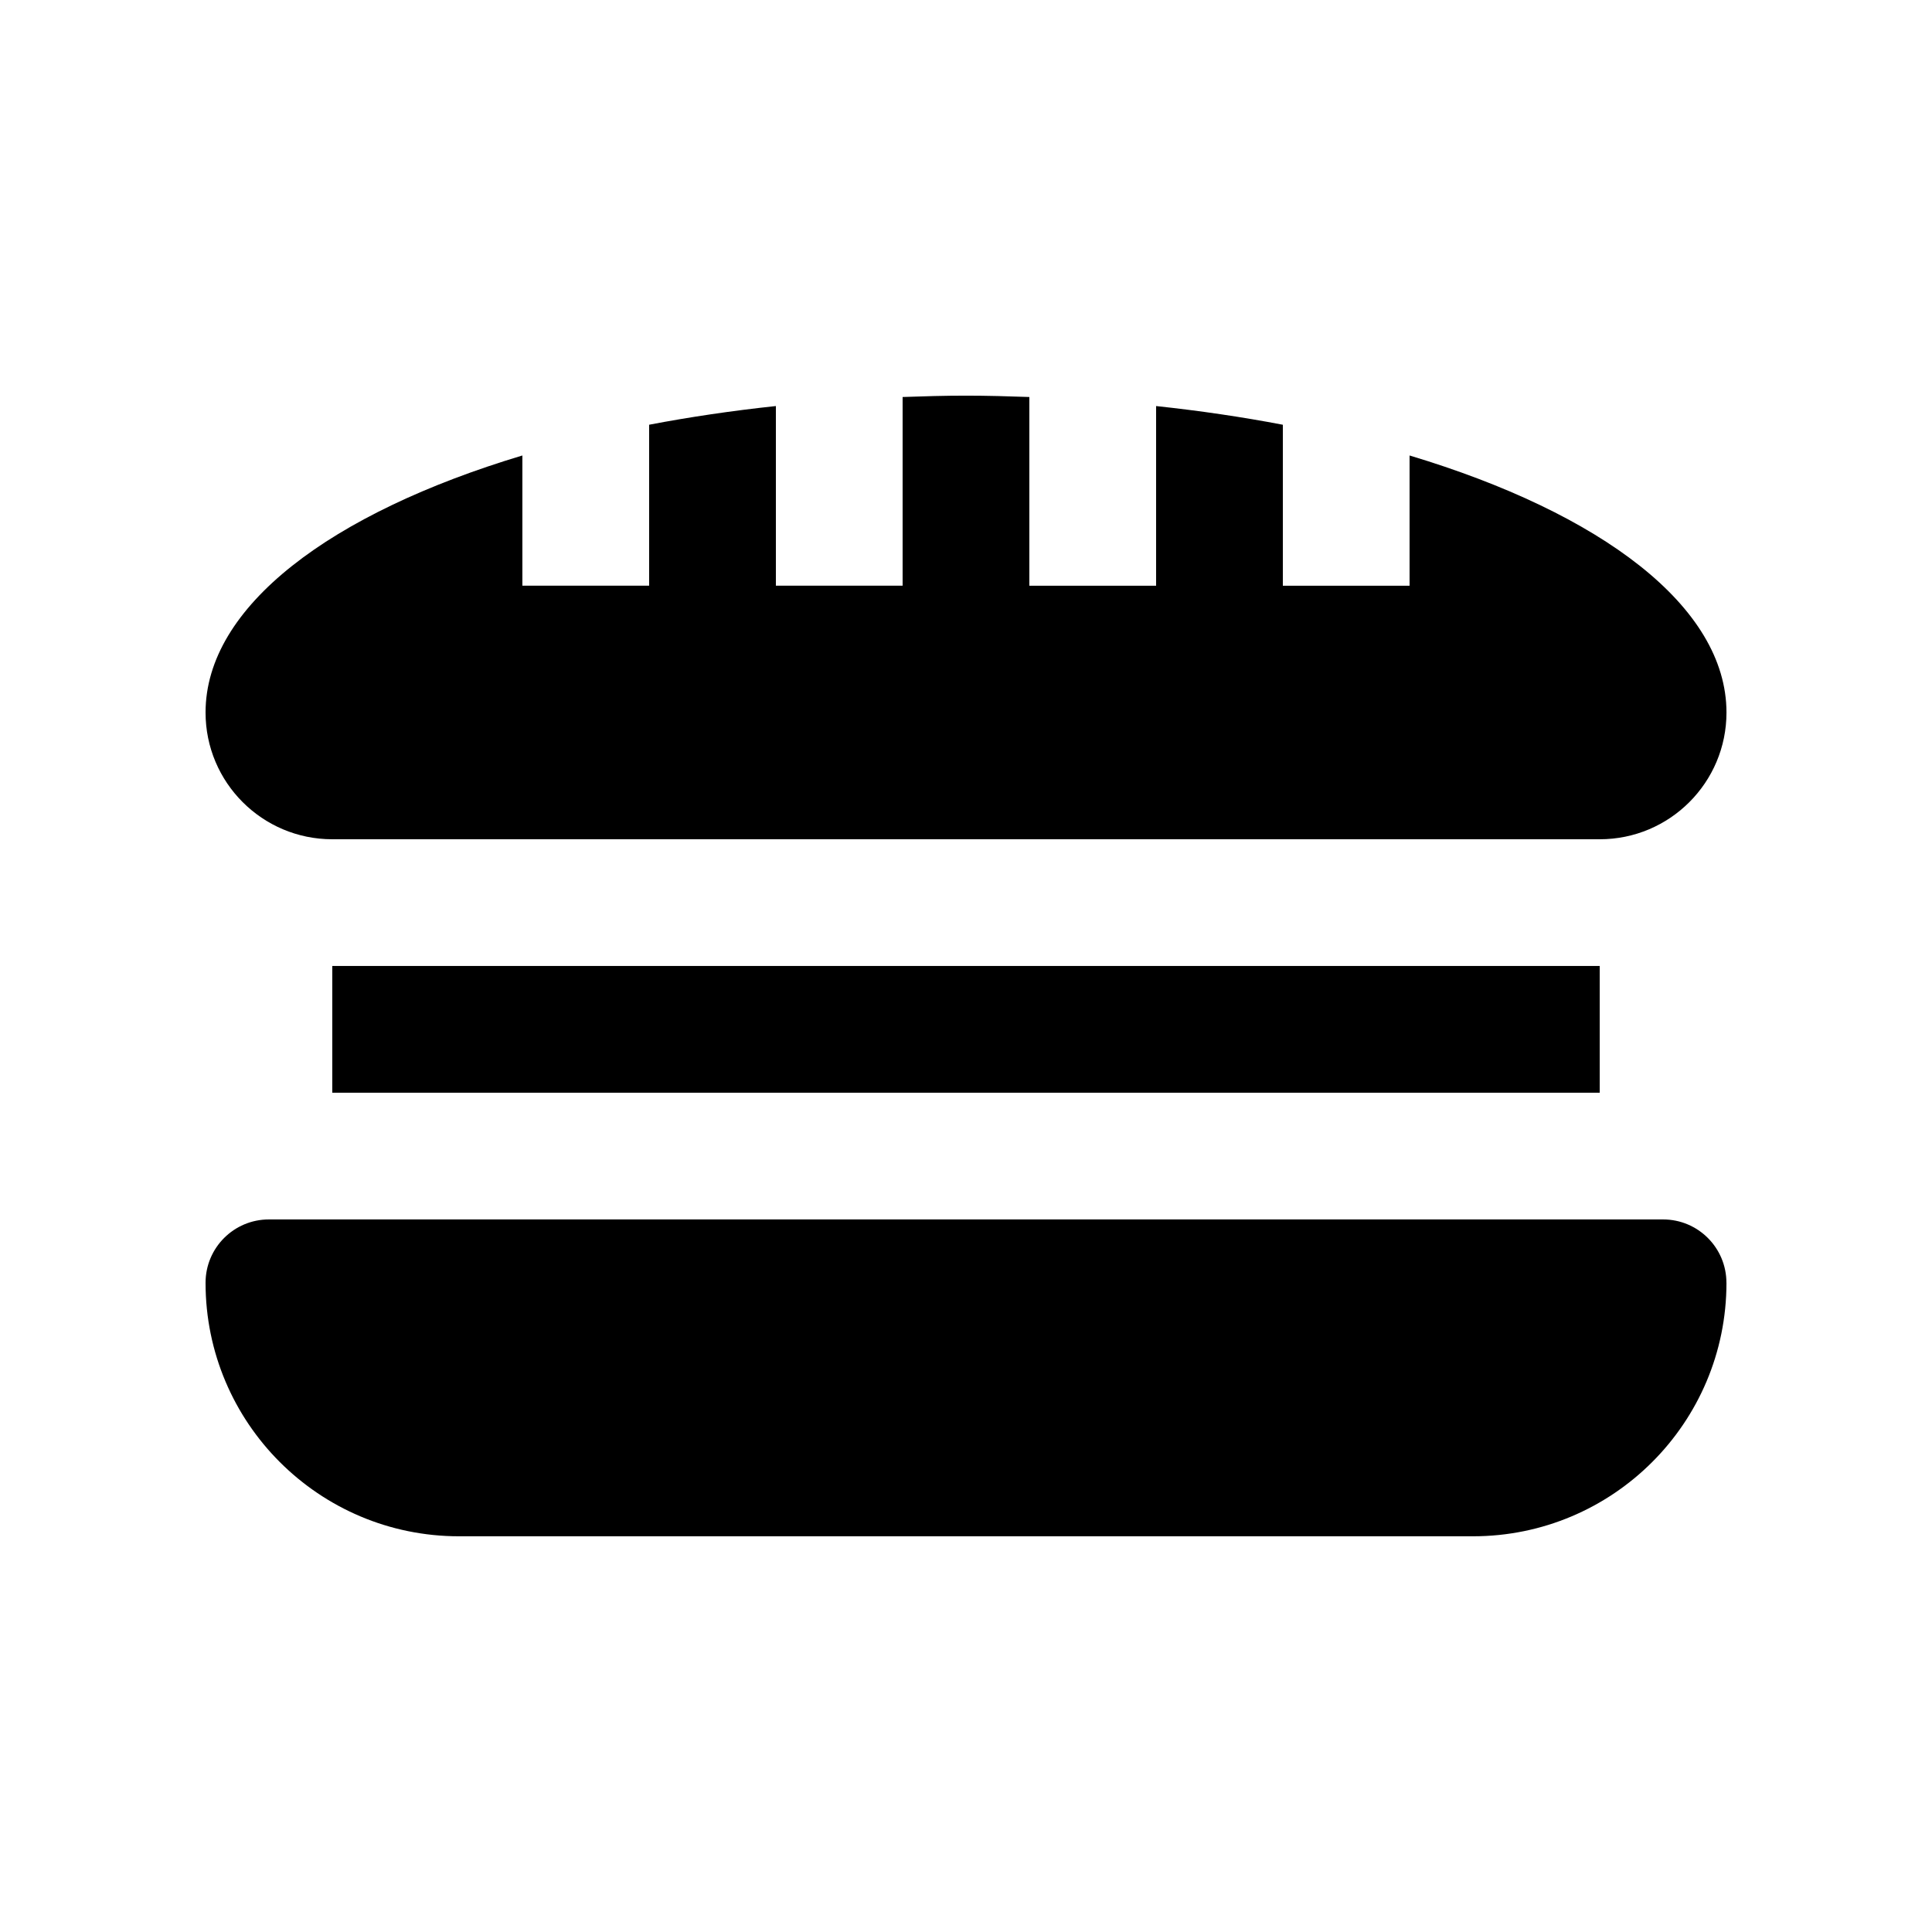 <?xml version="1.0" encoding="UTF-8"?>
<!-- Uploaded to: SVG Repo, www.svgrepo.com, Generator: SVG Repo Mixer Tools -->
<svg fill="#000000" width="800px" height="800px" version="1.1" viewBox="144 144 512 512" xmlns="http://www.w3.org/2000/svg">
 <g>
  <path d="m601.52 483.96c0-9.285-7.512-16.797-16.793-16.797h-369.46c-9.285 0-16.793 7.512-16.793 16.797 0 37.094 30.078 67.172 67.172 67.172h268.7c37.105 0 67.184-30.078 67.184-67.172z"/>
  <path d="m232.06 399.99h335.88v33.59h-335.88z"/>
  <path d="m517.55 264.71v34.508h-33.582v-42.656c-10.727-2.051-21.941-3.707-33.59-4.953v47.609h-33.59v-50.008c-5.543-0.195-11.117-0.359-16.793-0.359-5.672 0-11.25 0.16-16.793 0.359v50.004h-33.586v-47.609c-11.637 1.246-22.863 2.902-33.59 4.953v42.656h-33.59v-34.508c-50.777 15.258-83.961 40.039-83.961 68.117 0 18.551 15.039 33.59 33.59 33.59h335.88c18.551 0 33.59-15.039 33.59-33.59-0.008-28.078-33.203-52.859-83.98-68.113z"/>
 </g>
</svg>